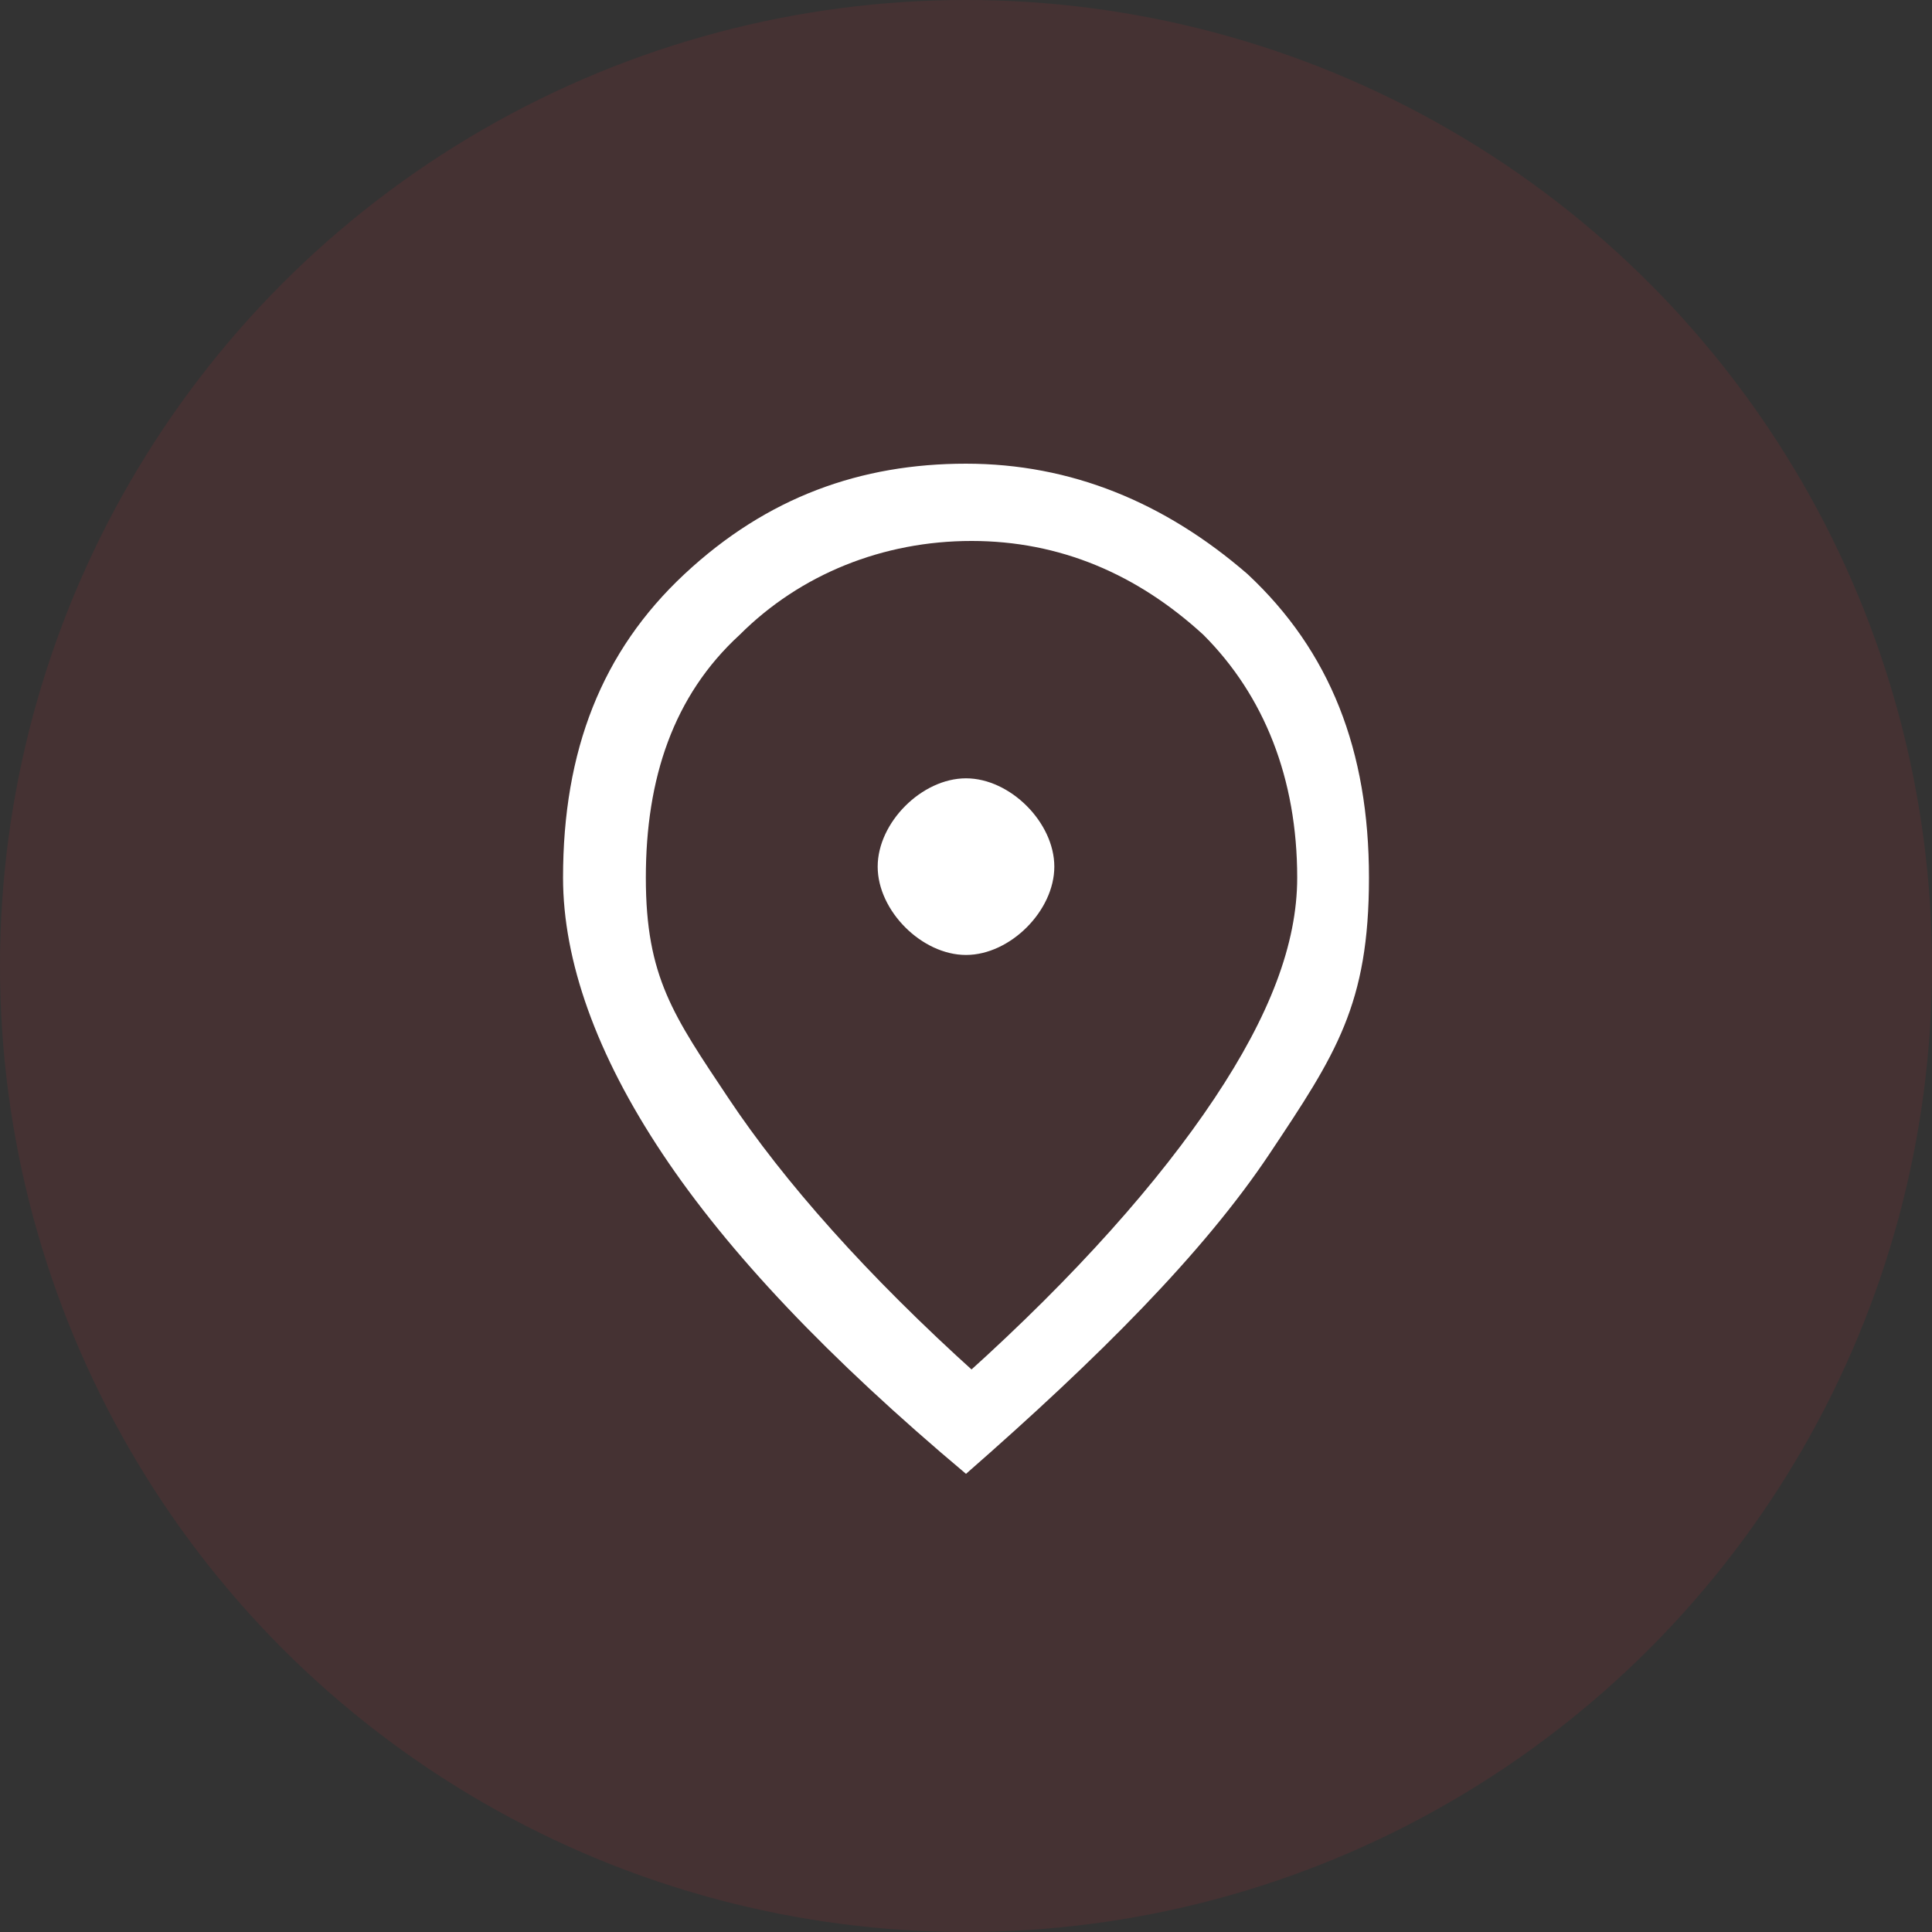 <?xml version="1.0" encoding="UTF-8"?>
<svg id="Layer_1" xmlns="http://www.w3.org/2000/svg" version="1.1" viewBox="0 0 35 35">
  <rect x="0" y="0" width="35" height="35" fill="#333333" stroke="none"/>
  <!-- Generator: Adobe Illustrator 29.8.1, SVG Export Plug-In . SVG Version: 2.1.1 Build 2)  -->
  <defs>
    <style>
      .st0 {
        fill: #fff;
      }

      .st1 {
        fill: #ed313a;
        isolation: isolate;
        opacity: .1;
      }
    </style>
  </defs>
  <circle class="st1" cx="17.5" cy="17.5" r="17.5"/>
  <path class="st0" d="M17.5,17.3c.4,0,.8-.2,1.1-.5.3-.3.5-.7.5-1.1s-.2-.8-.5-1.1c-.3-.3-.7-.5-1.1-.5s-.8.2-1.1.5c-.3.3-.5.7-.5,1.1s.2.8.5,1.1c.3.3.7.5,1.1.5ZM17.5,24.9c2-1.8,3.5-3.5,4.5-5,1-1.5,1.5-2.8,1.5-4,0-1.8-.6-3.3-1.7-4.4-1.2-1.1-2.6-1.7-4.2-1.7s-3.1.6-4.2,1.7c-1.2,1.1-1.7,2.6-1.7,4.4s.5,2.5,1.5,4c1,1.5,2.5,3.2,4.5,5ZM17.5,26.7c-2.5-2.1-4.3-4-5.5-5.8-1.2-1.8-1.8-3.5-1.8-5,0-2.3.7-4.1,2.2-5.5,1.5-1.4,3.2-2,5.1-2s3.6.7,5.1,2c1.5,1.4,2.2,3.2,2.2,5.5s-.6,3.2-1.8,5c-1.2,1.8-3.1,3.7-5.5,5.8Z"/>
</svg>